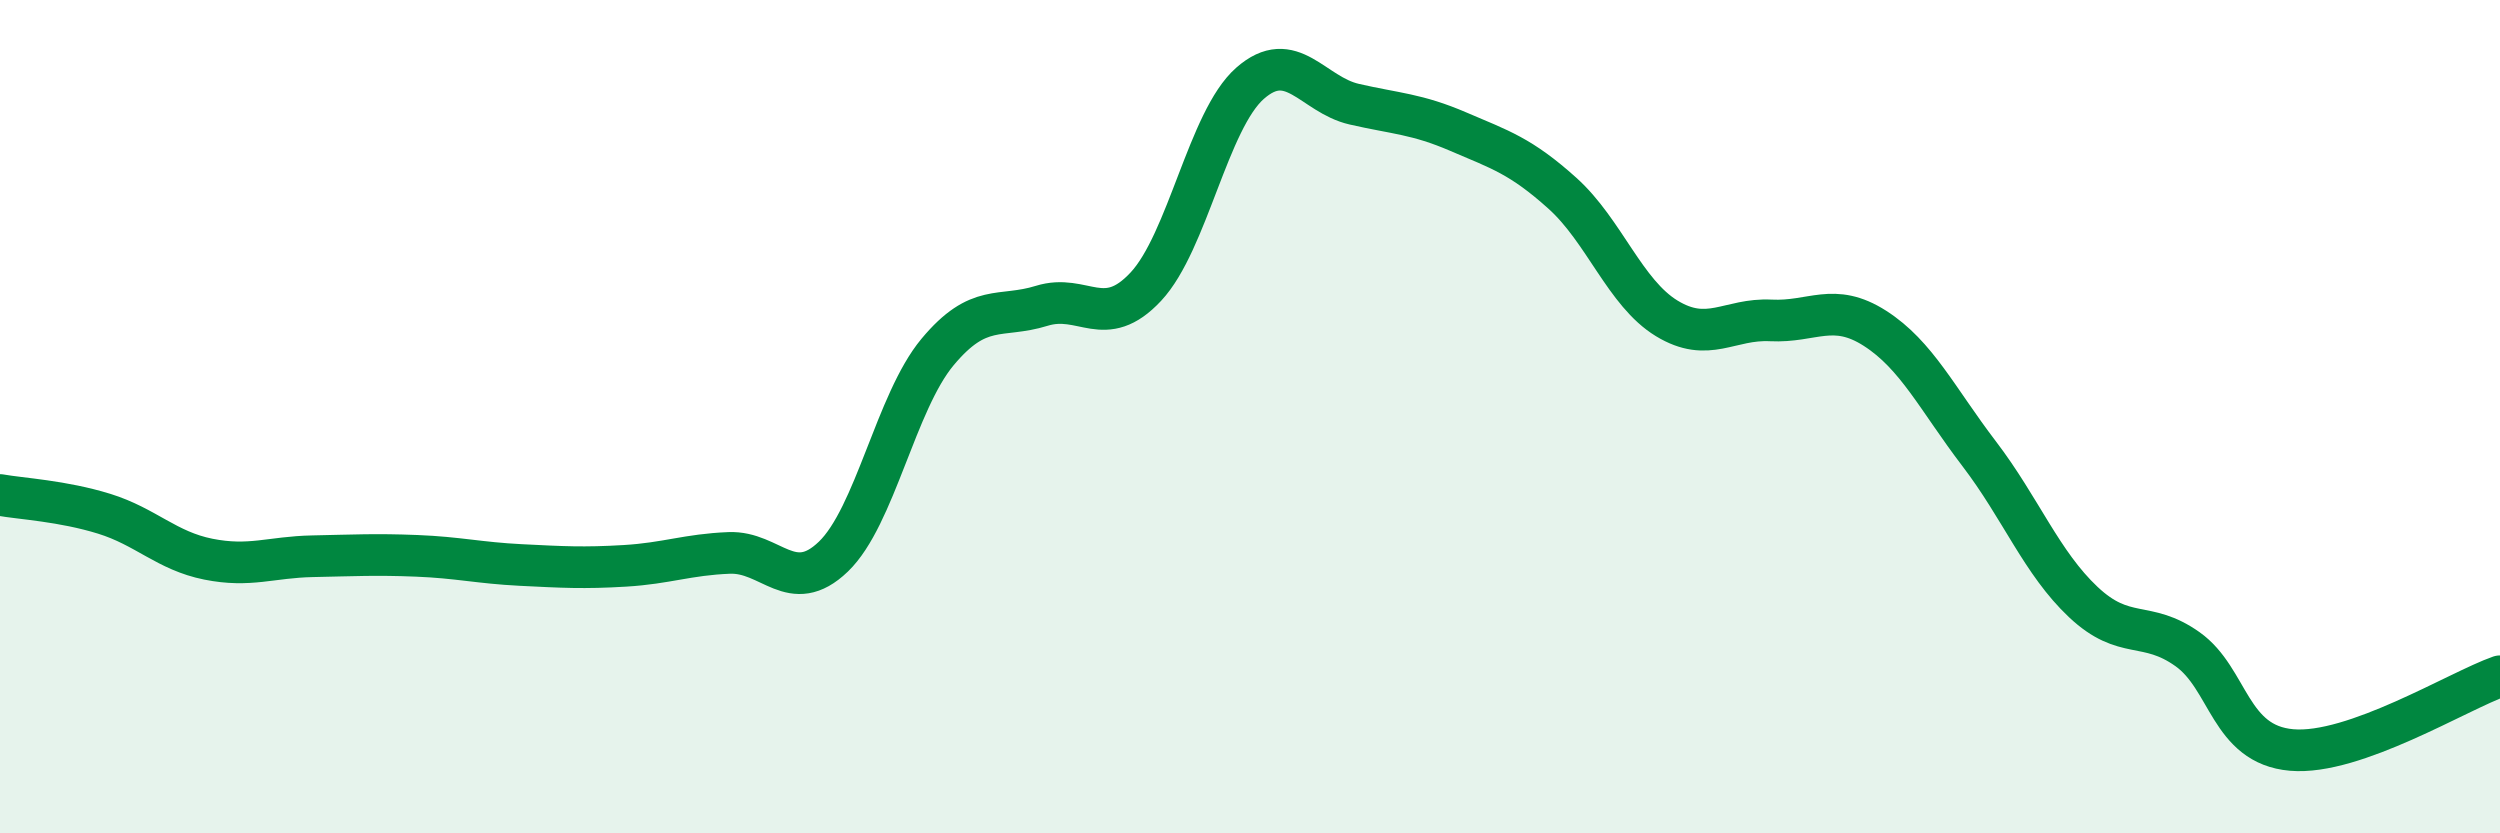 
    <svg width="60" height="20" viewBox="0 0 60 20" xmlns="http://www.w3.org/2000/svg">
      <path
        d="M 0,11.88 C 0.5,11.97 1.5,12.02 2.5,12.33 C 3.5,12.64 4,13.22 5,13.42 C 6,13.62 6.5,13.37 7.5,13.35 C 8.5,13.33 9,13.3 10,13.34 C 11,13.38 11.5,13.51 12.5,13.56 C 13.5,13.61 14,13.64 15,13.58 C 16,13.52 16.5,13.31 17.5,13.27 C 18.5,13.23 19,14.32 20,13.36 C 21,12.4 21.5,9.65 22.5,8.45 C 23.5,7.25 24,7.65 25,7.34 C 26,7.03 26.5,7.95 27.5,6.88 C 28.5,5.81 29,2.88 30,2 C 31,1.12 31.5,2.27 32.5,2.5 C 33.5,2.73 34,2.73 35,3.16 C 36,3.59 36.5,3.74 37.5,4.64 C 38.5,5.54 39,7.03 40,7.64 C 41,8.25 41.5,7.64 42.5,7.69 C 43.5,7.74 44,7.24 45,7.88 C 46,8.52 46.5,9.58 47.5,10.89 C 48.5,12.2 49,13.51 50,14.45 C 51,15.39 51.5,14.87 52.5,15.58 C 53.5,16.29 53.5,17.87 55,18 C 56.5,18.13 59,16.58 60,16.23L60 20L0 20Z"
        fill="#008740"
        opacity="0.1"
        stroke-linecap="round"
        stroke-linejoin="round"
      />
      <path
        d="M 0,11.88 C 0.5,11.97 1.5,12.02 2.5,12.33 C 3.5,12.64 4,13.22 5,13.42 C 6,13.62 6.5,13.37 7.5,13.35 C 8.5,13.33 9,13.3 10,13.34 C 11,13.38 11.5,13.51 12.5,13.56 C 13.5,13.61 14,13.64 15,13.58 C 16,13.52 16.5,13.31 17.5,13.27 C 18.5,13.23 19,14.32 20,13.36 C 21,12.4 21.5,9.65 22.5,8.45 C 23.5,7.25 24,7.65 25,7.34 C 26,7.03 26.5,7.95 27.5,6.88 C 28.5,5.81 29,2.88 30,2 C 31,1.12 31.5,2.27 32.5,2.5 C 33.5,2.73 34,2.73 35,3.16 C 36,3.59 36.5,3.74 37.5,4.64 C 38.5,5.54 39,7.03 40,7.64 C 41,8.25 41.5,7.64 42.5,7.69 C 43.5,7.74 44,7.24 45,7.88 C 46,8.52 46.5,9.58 47.5,10.89 C 48.5,12.2 49,13.51 50,14.45 C 51,15.39 51.5,14.87 52.5,15.58 C 53.5,16.29 53.5,17.87 55,18 C 56.5,18.13 59,16.58 60,16.23"
        stroke="#008740"
        stroke-width="1"
        fill="none"
        stroke-linecap="round"
        stroke-linejoin="round"
      />
    </svg>
  